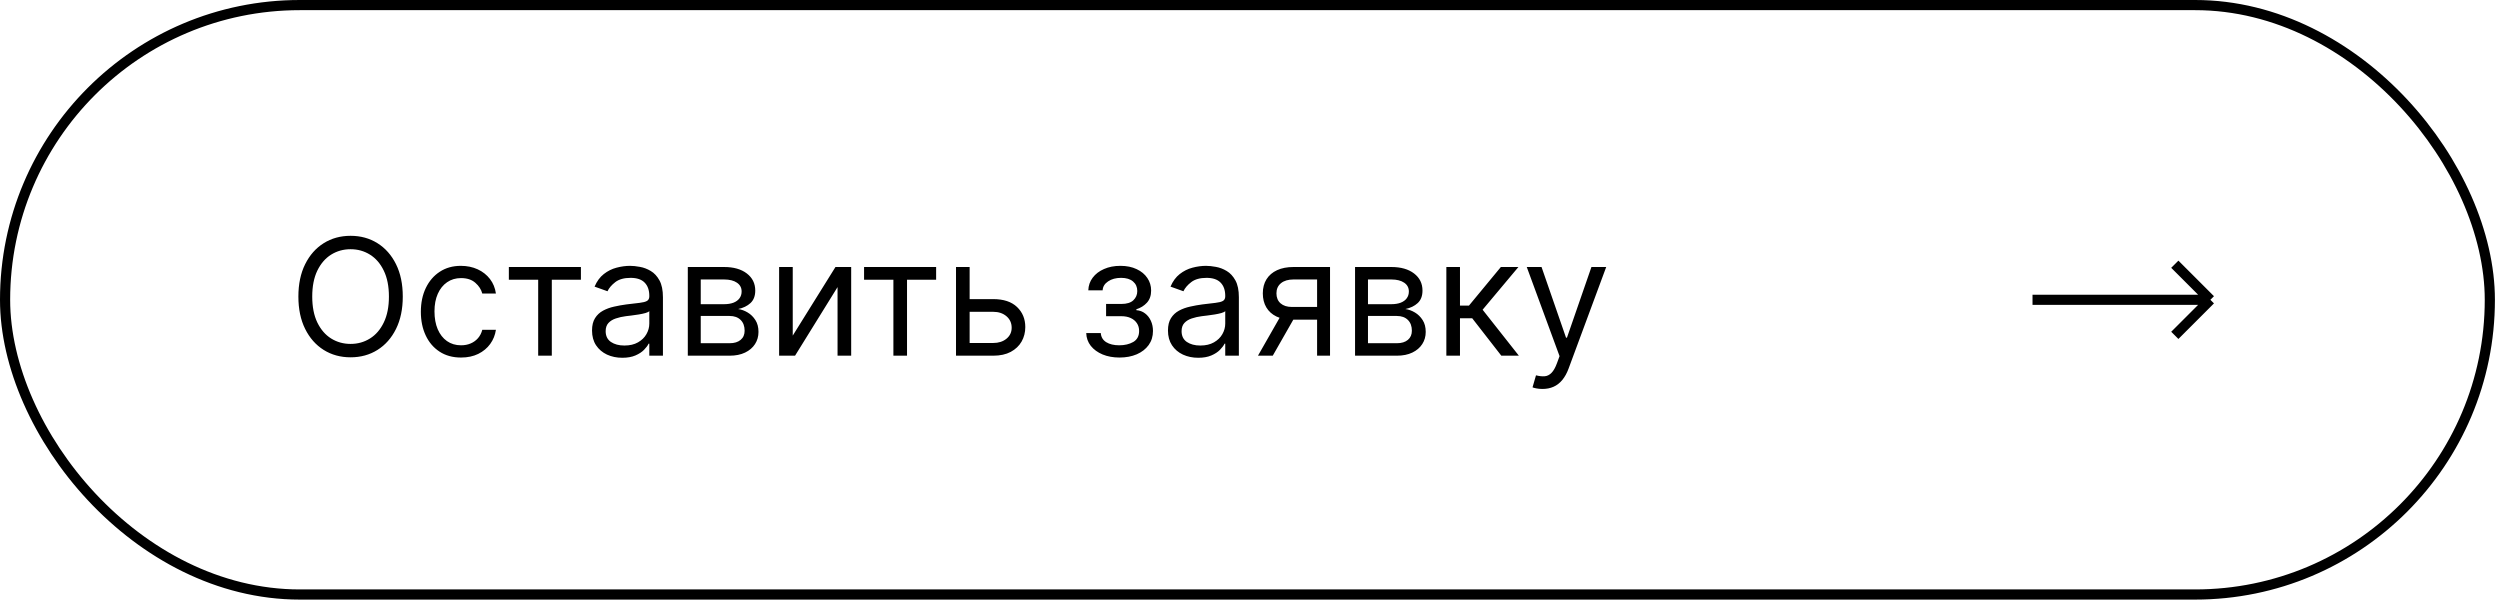 <?xml version="1.0" encoding="UTF-8"?> <svg xmlns="http://www.w3.org/2000/svg" width="246" height="59" viewBox="0 0 246 59" fill="none"> <rect x="0.5" y="0.5" width="244.5" height="58" rx="29" stroke="black"></rect> <path d="M39.633 29.182C39.633 30.409 39.412 31.47 38.969 32.364C38.526 33.258 37.918 33.947 37.145 34.432C36.372 34.917 35.49 35.159 34.497 35.159C33.505 35.159 32.622 34.917 31.849 34.432C31.077 33.947 30.469 33.258 30.026 32.364C29.582 31.47 29.361 30.409 29.361 29.182C29.361 27.954 29.582 26.894 30.026 26C30.469 25.106 31.077 24.417 31.849 23.932C32.622 23.447 33.505 23.204 34.497 23.204C35.49 23.204 36.372 23.447 37.145 23.932C37.918 24.417 38.526 25.106 38.969 26C39.412 26.894 39.633 27.954 39.633 29.182ZM38.27 29.182C38.27 28.174 38.101 27.324 37.764 26.631C37.431 25.938 36.978 25.413 36.406 25.057C35.838 24.701 35.202 24.523 34.497 24.523C33.793 24.523 33.154 24.701 32.582 25.057C32.014 25.413 31.562 25.938 31.224 26.631C30.891 27.324 30.724 28.174 30.724 29.182C30.724 30.189 30.891 31.04 31.224 31.733C31.562 32.426 32.014 32.951 32.582 33.307C33.154 33.663 33.793 33.841 34.497 33.841C35.202 33.841 35.838 33.663 36.406 33.307C36.978 32.951 37.431 32.426 37.764 31.733C38.101 31.04 38.27 30.189 38.27 29.182ZM45.367 35.182C44.548 35.182 43.844 34.989 43.253 34.602C42.662 34.216 42.207 33.684 41.889 33.006C41.571 32.328 41.412 31.553 41.412 30.682C41.412 29.796 41.575 29.013 41.901 28.335C42.23 27.653 42.688 27.121 43.276 26.739C43.867 26.352 44.556 26.159 45.344 26.159C45.957 26.159 46.51 26.273 47.003 26.5C47.495 26.727 47.899 27.046 48.213 27.454C48.528 27.864 48.722 28.341 48.798 28.886H47.457C47.355 28.489 47.128 28.136 46.776 27.829C46.427 27.519 45.957 27.364 45.367 27.364C44.844 27.364 44.385 27.5 43.992 27.773C43.601 28.042 43.296 28.422 43.077 28.915C42.861 29.403 42.753 29.977 42.753 30.636C42.753 31.311 42.859 31.898 43.071 32.398C43.287 32.898 43.59 33.286 43.98 33.562C44.374 33.839 44.836 33.977 45.367 33.977C45.715 33.977 46.031 33.917 46.315 33.795C46.599 33.674 46.84 33.5 47.037 33.273C47.234 33.045 47.374 32.773 47.457 32.455H48.798C48.722 32.97 48.535 33.434 48.236 33.847C47.94 34.256 47.548 34.581 47.06 34.824C46.575 35.062 46.01 35.182 45.367 35.182ZM50.071 27.523V26.273H57.162V27.523H54.298V35H52.957V27.523H50.071ZM61.233 35.205C60.68 35.205 60.178 35.1 59.727 34.892C59.276 34.68 58.919 34.375 58.653 33.977C58.388 33.576 58.256 33.091 58.256 32.523C58.256 32.023 58.354 31.617 58.551 31.307C58.748 30.992 59.011 30.746 59.341 30.568C59.67 30.39 60.034 30.258 60.432 30.171C60.833 30.079 61.237 30.008 61.642 29.954C62.172 29.886 62.602 29.835 62.932 29.801C63.265 29.763 63.508 29.701 63.659 29.614C63.814 29.526 63.892 29.375 63.892 29.159V29.114C63.892 28.553 63.739 28.117 63.432 27.807C63.129 27.496 62.669 27.341 62.051 27.341C61.411 27.341 60.909 27.481 60.545 27.761C60.182 28.042 59.926 28.341 59.778 28.659L58.506 28.204C58.733 27.674 59.036 27.261 59.415 26.966C59.797 26.667 60.214 26.458 60.665 26.341C61.119 26.22 61.566 26.159 62.006 26.159C62.286 26.159 62.608 26.193 62.972 26.261C63.339 26.326 63.693 26.46 64.034 26.665C64.379 26.869 64.665 27.178 64.892 27.591C65.119 28.004 65.233 28.557 65.233 29.25V35H63.892V33.818H63.824C63.733 34.008 63.581 34.21 63.369 34.426C63.157 34.642 62.875 34.826 62.523 34.977C62.17 35.129 61.74 35.205 61.233 35.205ZM61.438 34C61.968 34 62.415 33.896 62.778 33.688C63.146 33.479 63.422 33.21 63.608 32.881C63.797 32.551 63.892 32.205 63.892 31.841V30.614C63.835 30.682 63.71 30.744 63.517 30.801C63.328 30.854 63.108 30.901 62.858 30.943C62.612 30.981 62.371 31.015 62.136 31.046C61.905 31.072 61.718 31.095 61.574 31.114C61.225 31.159 60.9 31.233 60.597 31.335C60.297 31.434 60.055 31.583 59.869 31.784C59.688 31.981 59.597 32.25 59.597 32.591C59.597 33.057 59.769 33.409 60.114 33.648C60.462 33.883 60.903 34 61.438 34ZM67.68 35V26.273H71.249C72.188 26.273 72.934 26.485 73.487 26.909C74.04 27.333 74.317 27.894 74.317 28.591C74.317 29.121 74.16 29.532 73.845 29.824C73.531 30.112 73.127 30.307 72.635 30.409C72.957 30.454 73.269 30.568 73.572 30.75C73.879 30.932 74.133 31.182 74.334 31.5C74.535 31.814 74.635 32.201 74.635 32.659C74.635 33.106 74.521 33.506 74.294 33.858C74.067 34.21 73.741 34.489 73.317 34.693C72.892 34.898 72.385 35 71.794 35H67.68ZM68.953 33.773H71.794C72.256 33.773 72.618 33.663 72.879 33.443C73.141 33.224 73.271 32.924 73.271 32.545C73.271 32.095 73.141 31.741 72.879 31.483C72.618 31.222 72.256 31.091 71.794 31.091H68.953V33.773ZM68.953 29.932H71.249C71.608 29.932 71.917 29.883 72.175 29.784C72.432 29.682 72.629 29.538 72.766 29.352C72.906 29.163 72.976 28.939 72.976 28.682C72.976 28.314 72.822 28.026 72.516 27.818C72.209 27.606 71.787 27.5 71.249 27.5H68.953V29.932ZM78.006 33.023L82.21 26.273H83.756V35H82.415V28.25L78.233 35H76.665V26.273H78.006V33.023ZM85.024 27.523V26.273H92.115V27.523H89.251V35H87.91V27.523H85.024ZM95.23 29.432H97.73C98.753 29.432 99.535 29.691 100.077 30.21C100.618 30.729 100.889 31.386 100.889 32.182C100.889 32.705 100.768 33.18 100.526 33.608C100.283 34.032 99.927 34.371 99.457 34.625C98.988 34.875 98.412 35 97.73 35H94.071V26.273H95.412V33.75H97.73C98.26 33.75 98.696 33.61 99.037 33.33C99.378 33.049 99.548 32.689 99.548 32.25C99.548 31.788 99.378 31.411 99.037 31.119C98.696 30.828 98.26 30.682 97.73 30.682H95.23V29.432ZM106.885 32.773H108.317C108.347 33.167 108.525 33.466 108.851 33.67C109.18 33.875 109.608 33.977 110.135 33.977C110.673 33.977 111.133 33.867 111.516 33.648C111.898 33.424 112.089 33.064 112.089 32.568C112.089 32.276 112.018 32.023 111.874 31.807C111.73 31.587 111.527 31.417 111.266 31.296C111.004 31.174 110.696 31.114 110.339 31.114H108.839V29.909H110.339C110.874 29.909 111.268 29.788 111.521 29.546C111.779 29.303 111.908 29 111.908 28.636C111.908 28.246 111.769 27.934 111.493 27.699C111.216 27.46 110.824 27.341 110.317 27.341C109.805 27.341 109.379 27.456 109.038 27.688C108.697 27.915 108.518 28.208 108.499 28.568H107.089C107.105 28.099 107.249 27.684 107.521 27.324C107.794 26.96 108.165 26.676 108.635 26.472C109.105 26.263 109.643 26.159 110.249 26.159C110.862 26.159 111.394 26.267 111.845 26.483C112.3 26.695 112.65 26.985 112.896 27.352C113.146 27.716 113.271 28.129 113.271 28.591C113.271 29.083 113.133 29.481 112.857 29.784C112.58 30.087 112.233 30.303 111.817 30.432V30.523C112.146 30.546 112.432 30.651 112.675 30.841C112.921 31.026 113.112 31.271 113.249 31.574C113.385 31.873 113.453 32.205 113.453 32.568C113.453 33.099 113.311 33.561 113.027 33.955C112.743 34.345 112.353 34.648 111.857 34.864C111.36 35.076 110.794 35.182 110.158 35.182C109.54 35.182 108.987 35.081 108.499 34.881C108.01 34.676 107.622 34.394 107.334 34.034C107.05 33.67 106.9 33.25 106.885 32.773ZM117.905 35.205C117.352 35.205 116.85 35.1 116.399 34.892C115.948 34.68 115.59 34.375 115.325 33.977C115.06 33.576 114.928 33.091 114.928 32.523C114.928 32.023 115.026 31.617 115.223 31.307C115.42 30.992 115.683 30.746 116.013 30.568C116.342 30.39 116.706 30.258 117.104 30.171C117.505 30.079 117.909 30.008 118.314 29.954C118.844 29.886 119.274 29.835 119.604 29.801C119.937 29.763 120.179 29.701 120.331 29.614C120.486 29.526 120.564 29.375 120.564 29.159V29.114C120.564 28.553 120.411 28.117 120.104 27.807C119.801 27.496 119.34 27.341 118.723 27.341C118.083 27.341 117.581 27.481 117.217 27.761C116.854 28.042 116.598 28.341 116.45 28.659L115.178 28.204C115.405 27.674 115.708 27.261 116.087 26.966C116.469 26.667 116.886 26.458 117.337 26.341C117.791 26.22 118.238 26.159 118.678 26.159C118.958 26.159 119.28 26.193 119.643 26.261C120.011 26.326 120.365 26.46 120.706 26.665C121.051 26.869 121.337 27.178 121.564 27.591C121.791 28.004 121.905 28.557 121.905 29.25V35H120.564V33.818H120.496C120.405 34.008 120.253 34.21 120.041 34.426C119.829 34.642 119.547 34.826 119.195 34.977C118.842 35.129 118.412 35.205 117.905 35.205ZM118.109 34C118.64 34 119.087 33.896 119.45 33.688C119.818 33.479 120.094 33.21 120.28 32.881C120.469 32.551 120.564 32.205 120.564 31.841V30.614C120.507 30.682 120.382 30.744 120.189 30.801C120 30.854 119.78 30.901 119.53 30.943C119.284 30.981 119.043 31.015 118.808 31.046C118.577 31.072 118.39 31.095 118.246 31.114C117.897 31.159 117.571 31.233 117.268 31.335C116.969 31.434 116.727 31.583 116.541 31.784C116.359 31.981 116.268 32.25 116.268 32.591C116.268 33.057 116.441 33.409 116.786 33.648C117.134 33.883 117.575 34 118.109 34ZM129.602 35V27.5H127.284C126.761 27.5 126.35 27.621 126.051 27.864C125.752 28.106 125.602 28.439 125.602 28.864C125.602 29.28 125.737 29.608 126.006 29.847C126.278 30.085 126.652 30.204 127.125 30.204H129.943V31.454H127.125C126.534 31.454 126.025 31.35 125.597 31.142C125.169 30.934 124.839 30.636 124.608 30.25C124.377 29.86 124.261 29.398 124.261 28.864C124.261 28.326 124.383 27.864 124.625 27.477C124.867 27.091 125.214 26.794 125.665 26.585C126.119 26.377 126.659 26.273 127.284 26.273H130.875V35H129.602ZM123.784 35L126.261 30.659H127.716L125.239 35H123.784ZM133.337 35V26.273H136.905C137.844 26.273 138.59 26.485 139.143 26.909C139.696 27.333 139.973 27.894 139.973 28.591C139.973 29.121 139.816 29.532 139.501 29.824C139.187 30.112 138.784 30.307 138.291 30.409C138.613 30.454 138.926 30.568 139.229 30.75C139.536 30.932 139.789 31.182 139.99 31.5C140.191 31.814 140.291 32.201 140.291 32.659C140.291 33.106 140.178 33.506 139.95 33.858C139.723 34.21 139.397 34.489 138.973 34.693C138.549 34.898 138.041 35 137.45 35H133.337ZM134.609 33.773H137.45C137.912 33.773 138.274 33.663 138.536 33.443C138.797 33.224 138.928 32.924 138.928 32.545C138.928 32.095 138.797 31.741 138.536 31.483C138.274 31.222 137.912 31.091 137.45 31.091H134.609V33.773ZM134.609 29.932H136.905C137.265 29.932 137.573 29.883 137.831 29.784C138.089 29.682 138.286 29.538 138.422 29.352C138.562 29.163 138.632 28.939 138.632 28.682C138.632 28.314 138.479 28.026 138.172 27.818C137.865 27.606 137.443 27.5 136.905 27.5H134.609V29.932ZM142.321 35V26.273H143.662V30.068H144.548L147.685 26.273H149.412L145.889 30.477L149.457 35H147.73L144.866 31.318H143.662V35H142.321ZM151.778 38.273C151.551 38.273 151.348 38.254 151.17 38.216C150.992 38.182 150.869 38.148 150.801 38.114L151.142 36.932C151.468 37.015 151.756 37.045 152.006 37.023C152.256 37 152.477 36.888 152.67 36.688C152.867 36.49 153.047 36.17 153.21 35.727L153.46 35.045L150.233 26.273H151.688L154.097 33.227H154.188L156.597 26.273H158.051L154.347 36.273C154.18 36.724 153.973 37.097 153.727 37.392C153.481 37.691 153.195 37.913 152.869 38.057C152.547 38.201 152.184 38.273 151.778 38.273Z" fill="black"></path> <path d="M200 29.5L217.5 29.5M217.5 29.5L214 33M217.5 29.5L214 26" stroke="black"></path> </svg> 